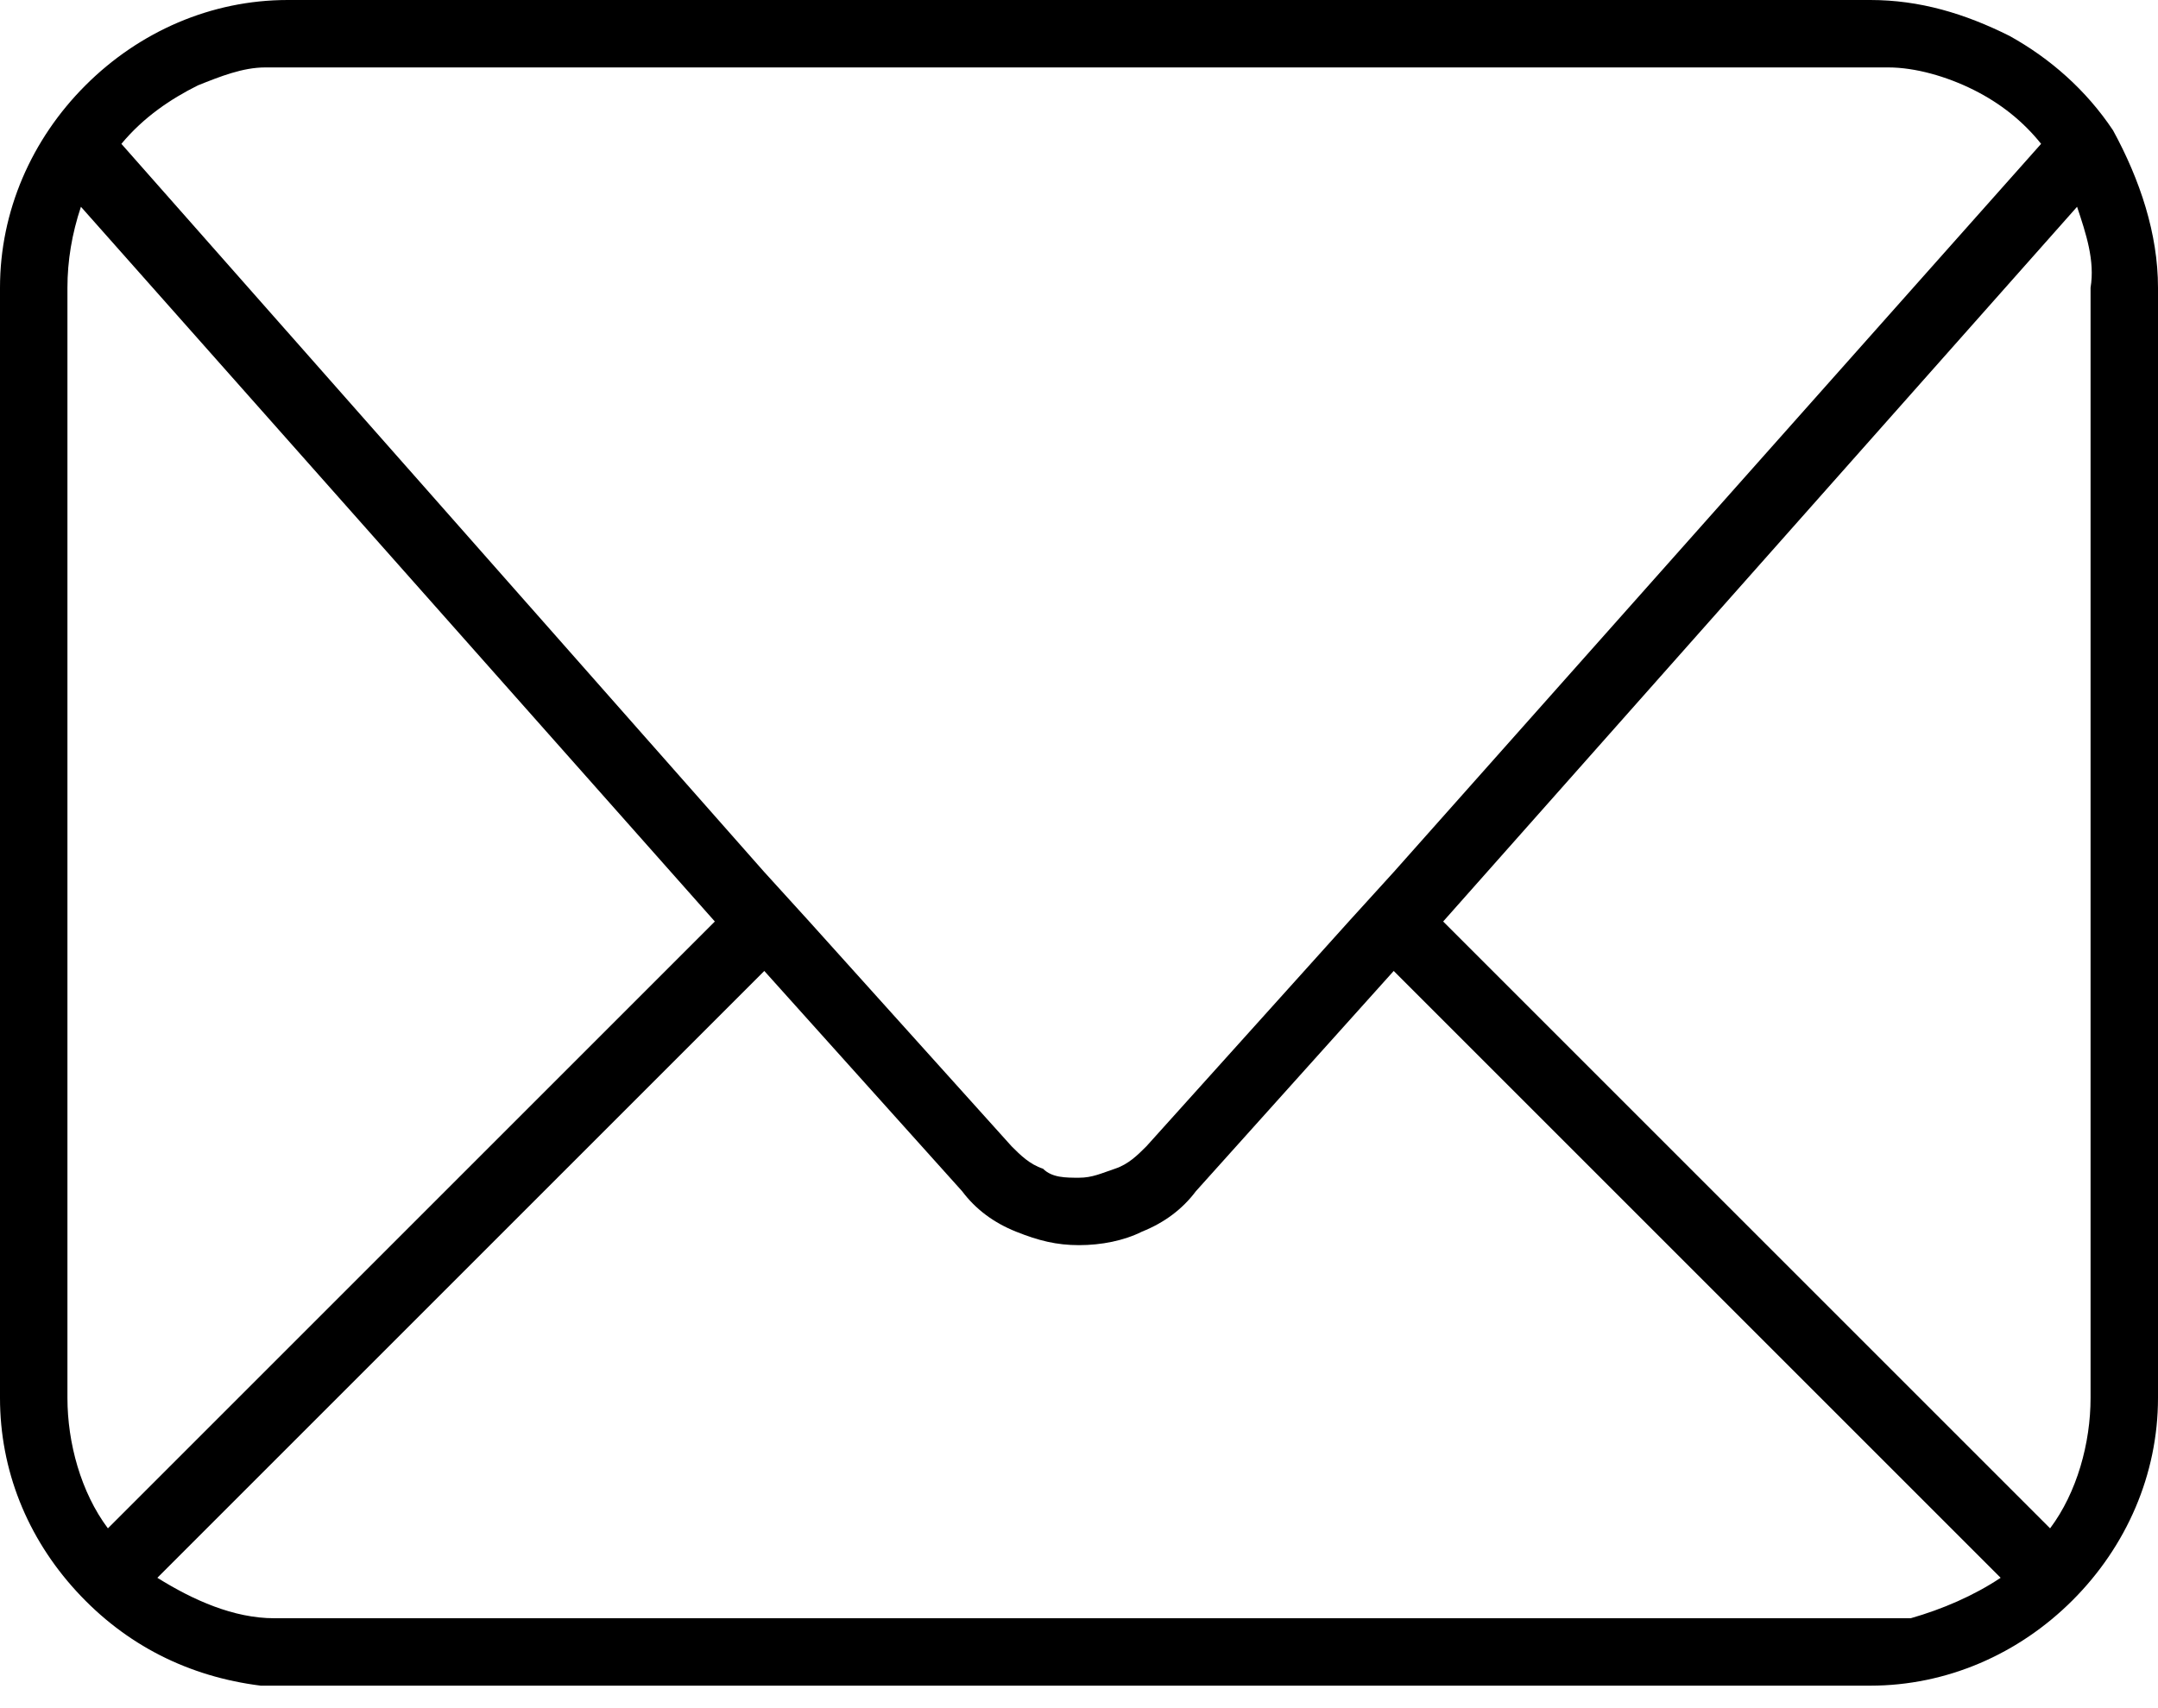 <?xml version="1.0" encoding="UTF-8"?>
<svg xmlns="http://www.w3.org/2000/svg" version="1.1" viewBox="0 0 48 38">
  <!-- Generator: Adobe Illustrator 28.6.0, SVG Export Plug-In . SVG Version: 1.2.0 Build 709)  -->
  <g>
    <g id="_レイヤー_1" data-name="レイヤー_1">
      <path d="M47,2.9c-.6-.9-1.4-1.6-2.3-2.1C43.7.3,42.7,0,41.6,0H6.4C4.7,0,3.1.7,1.9,1.9.7,3.1,0,4.7,0,6.4v24.7c0,1.6.6,3.1,1.7,4.3,1.1,1.2,2.5,1.9,4.1,2.1.2,0,.4,0,.6,0h35.2c1.7,0,3.3-.7,4.5-1.9,1.2-1.2,1.9-2.8,1.9-4.5V6.4c0-1.2-.4-2.4-1-3.5ZM4.4,1.9c.5-.2,1-.4,1.5-.4.2,0,.3,0,.5,0,.5,0,35.1,0,35.6,0,.6,0,1.3.2,1.9.5.6.3,1.1.7,1.5,1.2l-14.4,16.2-1,1.1-4.5,5c-.2.2-.4.4-.7.5-.3.1-.5.2-.8.2s-.6,0-.8-.2c-.3-.1-.5-.3-.7-.5l-4.5-5-1-1.1L2.7,3.2c.5-.6,1.1-1,1.7-1.3ZM1.5,6.4c0-.6.1-1.2.3-1.8l14.1,15.9-13.5,13.5c-.6-.8-.9-1.9-.9-2.9V6.4ZM42.5,36h0c-.3,0-.6,0-.9,0-.5,0-35,0-35.5,0-.9,0-1.8-.4-2.6-.9l13.5-13.5,4.4,4.9c.3.4.7.7,1.2.9.5.2.9.3,1.4.3s1-.1,1.4-.3c.5-.2.9-.5,1.2-.9l4.4-4.9,13.5,13.5c-.6.4-1.3.7-2,.9ZM46.5,31.1c0,1-.3,2.1-.9,2.9l-13.5-13.5,14.1-15.9c.2.6.4,1.2.3,1.8v24.7Z"/>
    </g>
  </g>
</svg>